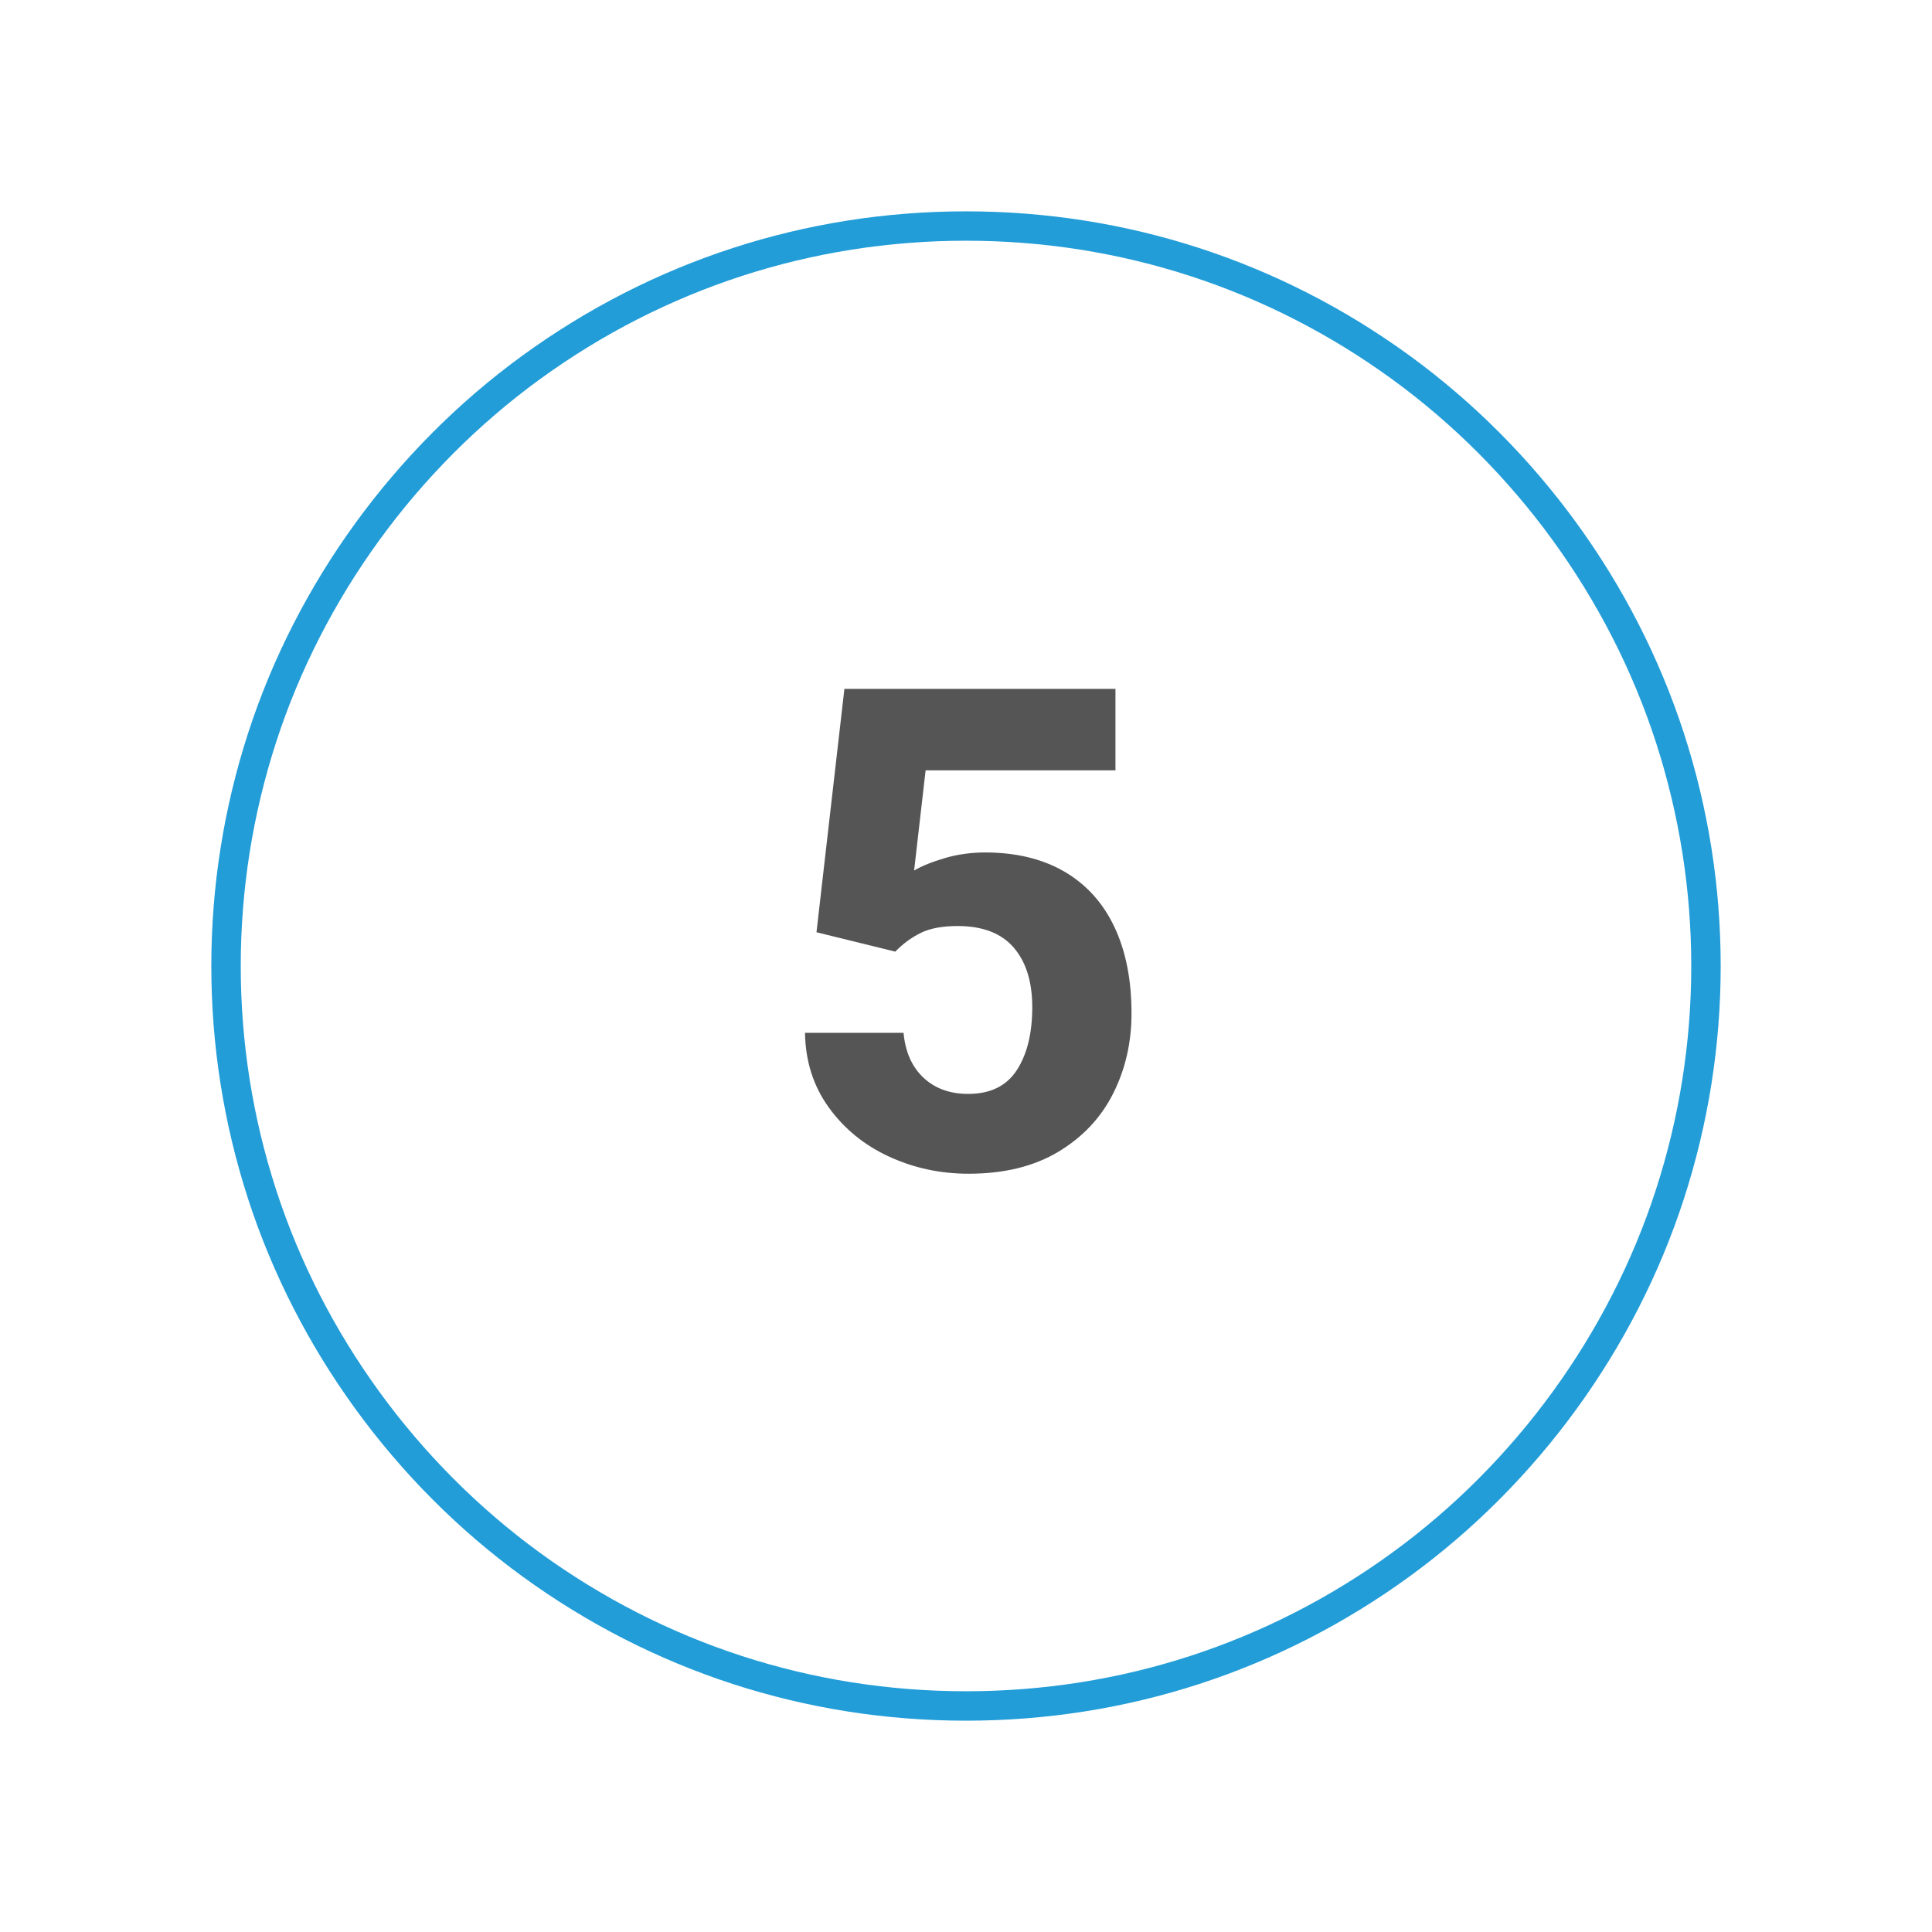 <?xml version="1.0" encoding="UTF-8"?>
<svg id="Layer_1" data-name="Layer 1" xmlns="http://www.w3.org/2000/svg" viewBox="0 0 64 64">
  <defs>
    <style>
      .cls-1 {
        fill: #229dd8;
      }

      .cls-2 {
        fill: #555;
      }
    </style>
  </defs>
  <path class="cls-1" d="M32,57c-5.318,0-10.398-1.652-14.693-4.778-4.245-3.089-7.471-7.527-9.085-12.496-.811-2.498-1.222-5.098-1.222-7.725s.411-5.228,1.222-7.726h0c1.614-4.969,4.84-9.407,9.085-12.496,4.295-3.126,9.376-4.778,14.693-4.778s10.398,1.652,14.693,4.778c4.245,3.089,7.471,7.527,9.084,12.496.812,2.498,1.223,5.097,1.223,7.726s-.411,5.228-1.223,7.725c-1.613,4.969-4.839,9.407-9.084,12.496-4.294,3.126-9.375,4.778-14.693,4.778ZM9.15,24.575c-.78,2.401-1.175,4.899-1.175,7.425s.395,5.023,1.175,7.424c1.551,4.776,4.652,9.04,8.731,12.01,4.127,3.004,9.009,4.591,14.119,4.591s9.992-1.588,14.119-4.591c4.08-2.969,7.18-7.235,8.731-12.01.78-2.4,1.175-4.898,1.175-7.424s-.396-5.024-1.175-7.425c-1.551-4.775-4.651-9.04-8.731-12.01-4.127-3.003-9.009-4.591-14.119-4.591s-9.992,1.588-14.119,4.591c-4.08,2.969-7.18,7.234-8.731,12.01h0Z"/>
  <path class="cls-2" d="M27.974,22.82h8.977v2.698h-6.289l-.381,3.319c.261-.152.602-.29,1.023-.413.42-.123.863-.185,1.327-.185,1.023,0,1.897.211,2.622.631.725.421,1.279,1.03,1.659,1.828s.571,1.756.571,2.873c0,.958-.201,1.839-.604,2.644s-1.009,1.451-1.817,1.937c-.81.486-1.801.729-2.976.729-.936,0-1.814-.189-2.633-.566-.82-.377-1.485-.919-1.997-1.627s-.775-1.533-.789-2.475h3.264c.058.631.277,1.126.658,1.485s.876.539,1.485.539c.732,0,1.269-.263,1.61-.789.341-.526.511-1.22.511-2.084,0-.842-.206-1.5-.615-1.975-.41-.475-1.028-.713-1.855-.713-.508,0-.916.076-1.224.228-.309.152-.59.359-.843.62l-2.611-.642.925-8.063Z"/>
</svg>